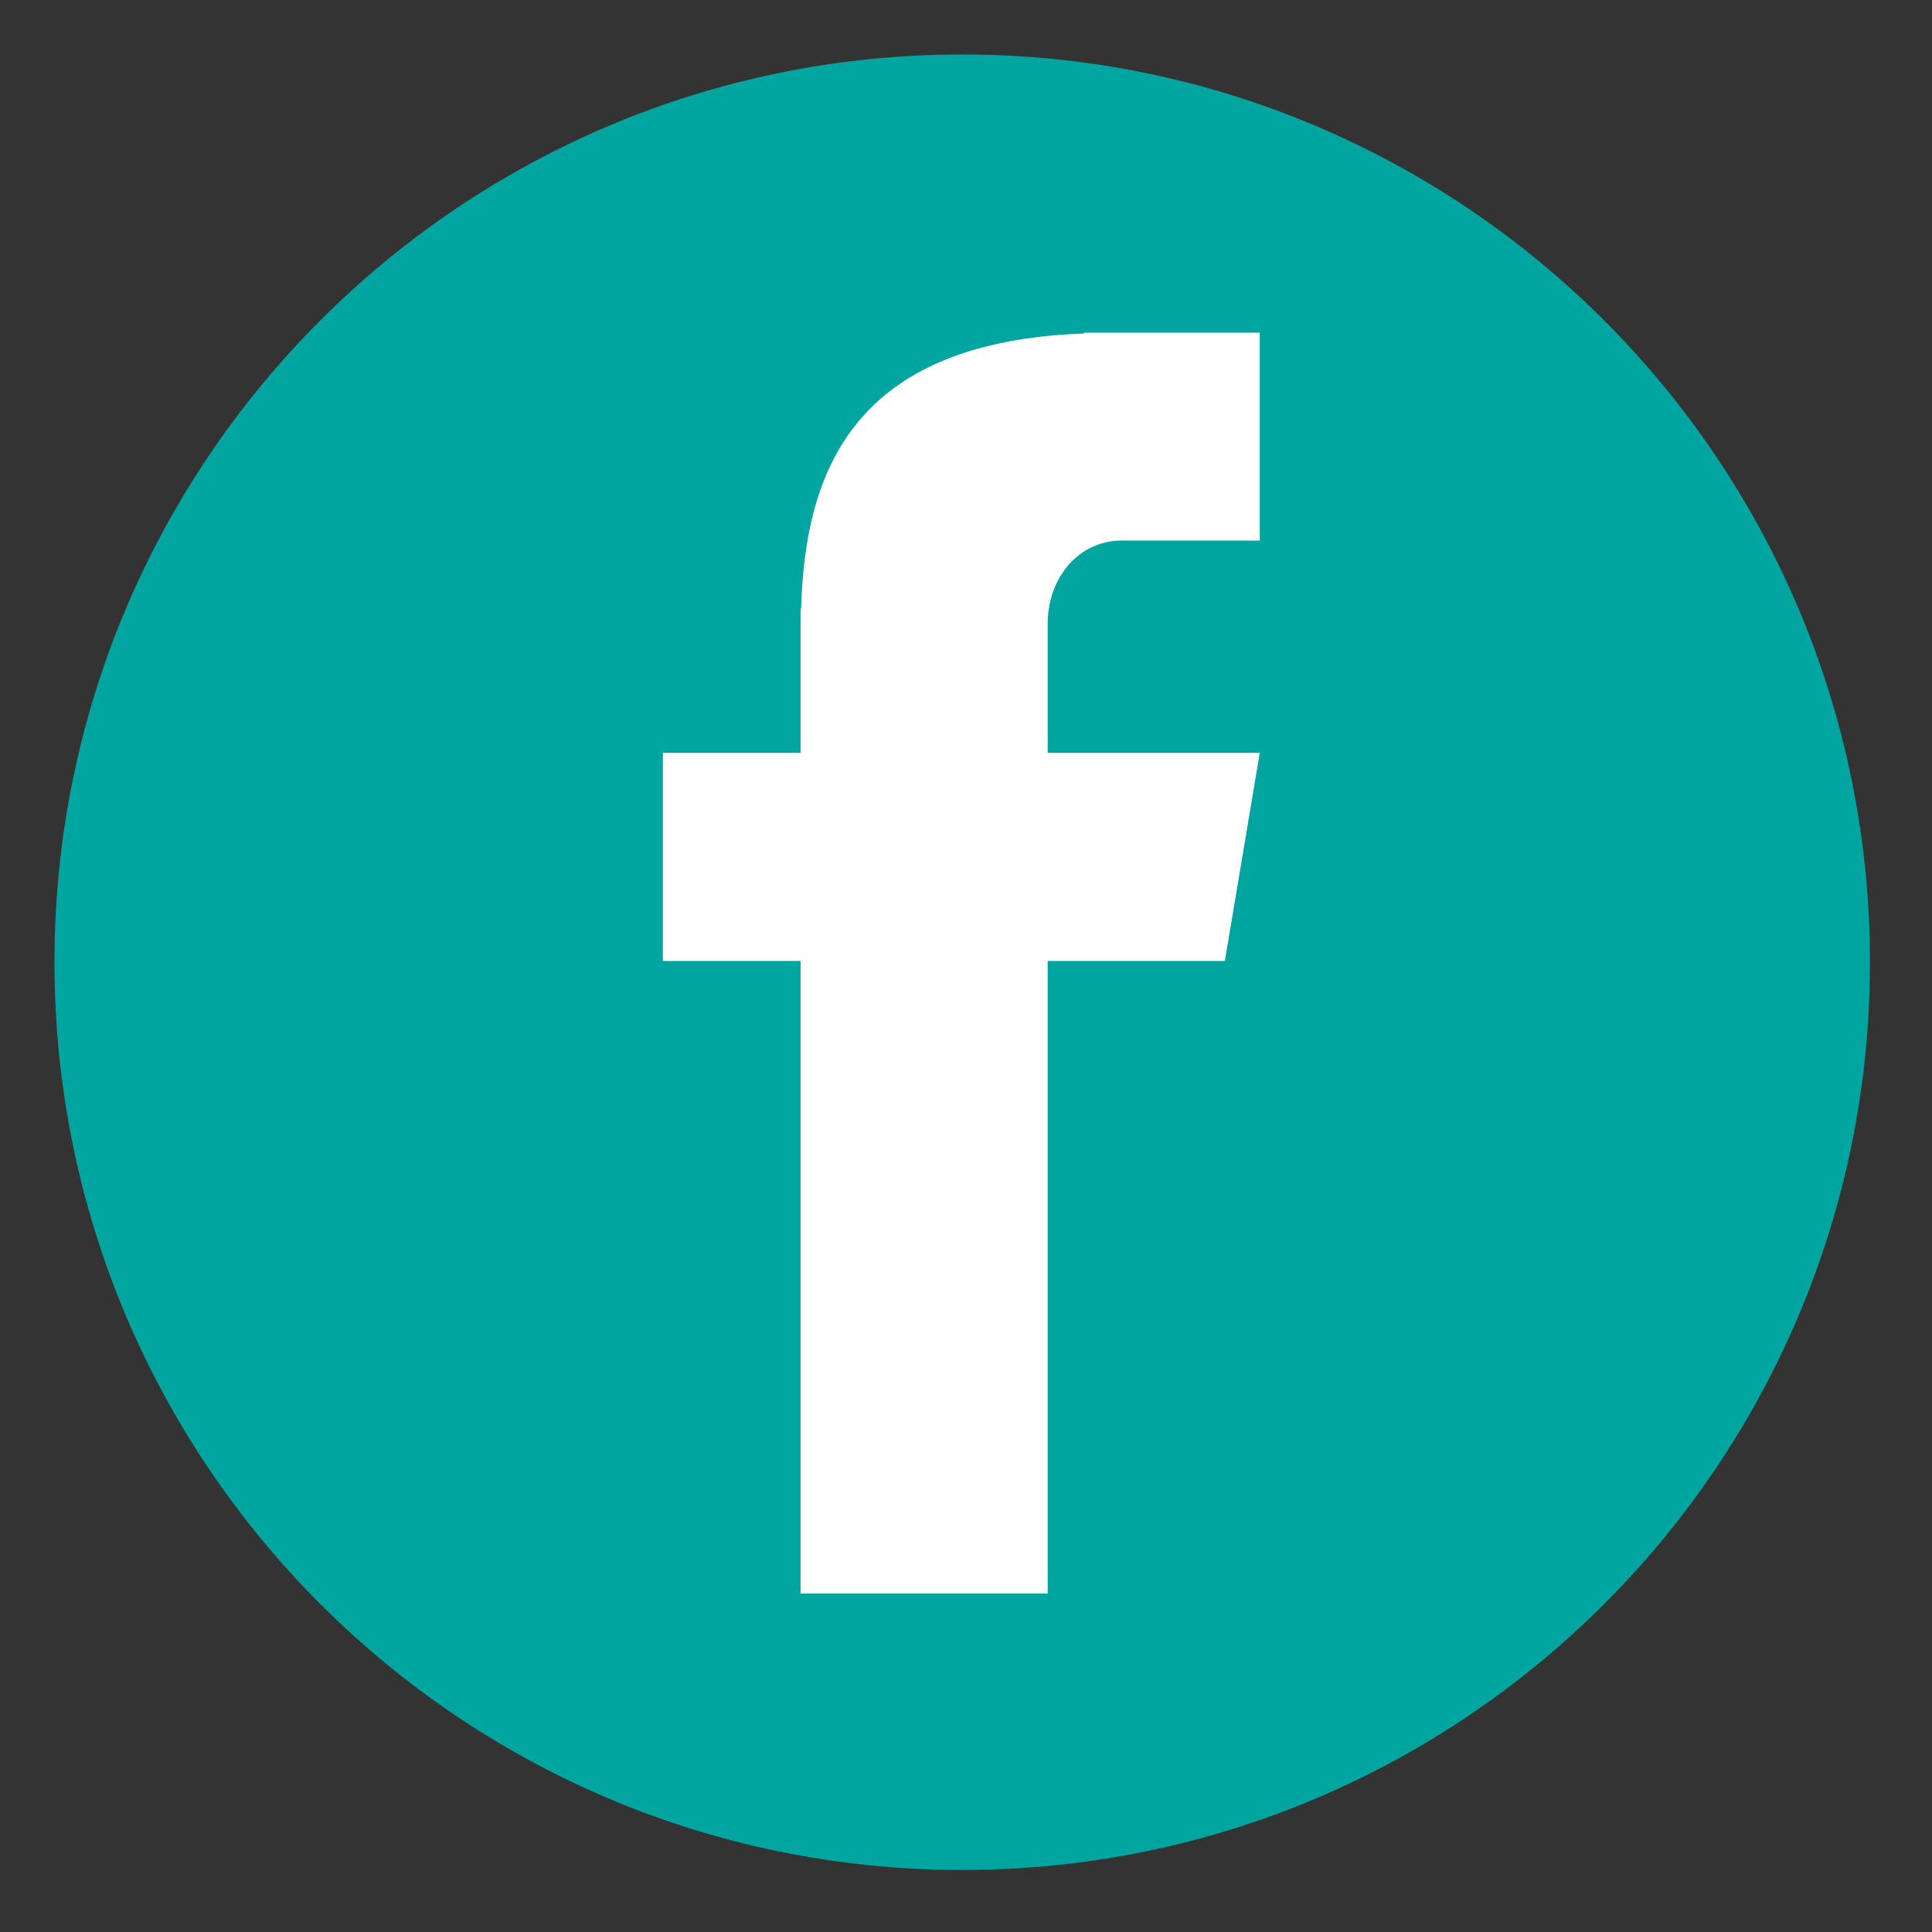 <svg xmlns="http://www.w3.org/2000/svg" xmlns:xlink="http://www.w3.org/1999/xlink" width="170" zoomAndPan="magnify" viewBox="0 0 127.5 127.5" height="170" preserveAspectRatio="xMidYMid meet" version="1.0"><rect x="0" y="0" width="127.5" height="127.5" fill="#333333" stroke="none"/><defs><clipPath id="062ccfa6fc"><path d="M 3.594 3.594 L 123.406 3.594 L 123.406 123.406 L 3.594 123.406 Z M 3.594 3.594 " clip-rule="nonzero"/></clipPath><clipPath id="71c8f06f68"><path d="M 63.5 3.594 C 30.418 3.594 3.594 30.418 3.594 63.5 C 3.594 96.586 30.418 123.406 63.5 123.406 C 96.586 123.406 123.406 96.586 123.406 63.5 C 123.406 30.418 96.586 3.594 63.5 3.594 Z M 63.5 3.594 " clip-rule="nonzero"/></clipPath><clipPath id="8625c35d69"><path d="M 43.746 21.828 L 83.137 21.828 L 83.137 105.289 L 43.746 105.289 Z M 43.746 21.828 " clip-rule="nonzero"/></clipPath></defs><g clip-path="url(#062ccfa6fc)"><g clip-path="url(#71c8f06f68)"><path fill="#00a5a0" d="M 3.594 3.594 L 123.406 3.594 L 123.406 123.406 L 3.594 123.406 Z M 3.594 3.594 " fill-opacity="1" fill-rule="nonzero"/></g></g><g clip-path="url(#8625c35d69)"><path fill="#ffffff" d="M 74.051 35.672 L 83.137 35.672 L 83.137 21.953 L 71.531 21.953 L 71.531 22.008 C 56.277 22.566 53.129 31.121 52.867 40.168 L 52.832 40.168 L 52.832 49.684 L 43.746 49.684 L 43.746 63.418 L 52.832 63.418 L 52.832 105.164 L 69.141 105.164 L 69.141 63.418 L 80.832 63.418 L 83.137 49.684 L 69.141 49.684 L 69.141 41.164 C 69.141 38.137 71.168 35.672 74.051 35.672 Z M 74.051 35.672 " fill-opacity="1" fill-rule="nonzero"/></g></svg>